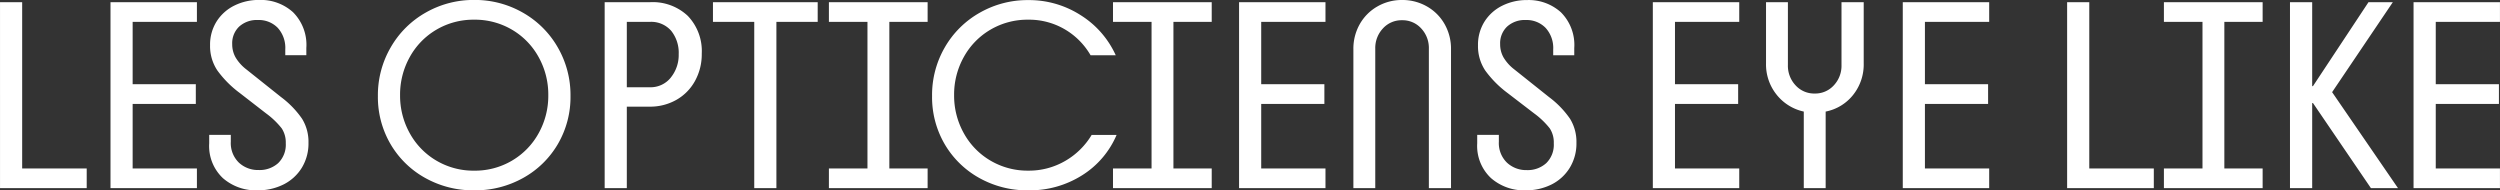 <svg xmlns="http://www.w3.org/2000/svg" width="137.13" height="10.44" viewBox="0 0 137.13 10.44">
  <rect x="0" y="0" width="137.13" height="10.44" fill="#333333" stroke="none"/>
  <path id="lnt_logo_eyelike_tab" d="M-67.012-1.08V-10.2h-1.215V0h4.755V-1.08Zm9.585-8.04V-10.2h-4.74V0h4.74V-1.08h-3.525V-4.62h3.465V-5.7h-3.465V-9.12ZM-56-.548A2.744,2.744,0,0,0-54.113.12,3.128,3.128,0,0,0-52.68-.2a2.469,2.469,0,0,0,1.005-.915,2.55,2.55,0,0,0,.368-1.372,2.41,2.41,0,0,0-.353-1.32,5.093,5.093,0,0,0-1.147-1.185l-1.92-1.53a2.338,2.338,0,0,1-.577-.645,1.461,1.461,0,0,1-.187-.735,1.256,1.256,0,0,1,.382-.96,1.438,1.438,0,0,1,1.028-.36A1.448,1.448,0,0,1-53-8.8a1.629,1.629,0,0,1,.42,1.192v.315h1.155v-.39a2.53,2.53,0,0,0-.735-1.972,2.64,2.64,0,0,0-1.845-.668,3.009,3.009,0,0,0-1.365.307,2.416,2.416,0,0,0-.975.87,2.382,2.382,0,0,0-.36,1.312,2.4,2.4,0,0,0,.4,1.38,5.74,5.74,0,0,0,1.222,1.23L-53.633-4.1a4.392,4.392,0,0,1,.855.818,1.4,1.4,0,0,1,.225.818,1.41,1.41,0,0,1-.413,1.088,1.515,1.515,0,0,1-1.072.382A1.535,1.535,0,0,1-55.125-1.4a1.492,1.492,0,0,1-.443-1.147v-.375h-1.185v.465A2.414,2.414,0,0,0-56-.548ZM-44.91-.562A5.376,5.376,0,0,0-42.218.12a5.376,5.376,0,0,0,2.693-.683,5.021,5.021,0,0,0,1.9-1.86,5.11,5.11,0,0,0,.69-2.633,5.213,5.213,0,0,0-.705-2.677,5.105,5.105,0,0,0-1.92-1.9,5.284,5.284,0,0,0-2.655-.69,5.284,5.284,0,0,0-2.655.69,5.105,5.105,0,0,0-1.92,1.9A5.213,5.213,0,0,0-47.5-5.055a5.11,5.11,0,0,0,.69,2.633A5.021,5.021,0,0,0-44.91-.562Zm4.763-.945a4,4,0,0,1-2.07.548,4,4,0,0,1-2.07-.548,3.939,3.939,0,0,1-1.462-1.5A4.215,4.215,0,0,1-46.283-5.1a4.215,4.215,0,0,1,.533-2.093,3.939,3.939,0,0,1,1.462-1.5,4,4,0,0,1,2.07-.547,4,4,0,0,1,2.07.547,3.939,3.939,0,0,1,1.462,1.5A4.215,4.215,0,0,1-38.153-5.1a4.215,4.215,0,0,1-.532,2.092A3.939,3.939,0,0,1-40.147-1.508Zm9.653-7.935a2.807,2.807,0,0,0-2.077-.758h-2.49V0h1.215V-4.47h1.26a2.9,2.9,0,0,0,1.448-.367,2.656,2.656,0,0,0,1.028-1.035,3.024,3.024,0,0,0,.375-1.508A2.787,2.787,0,0,0-30.495-9.442Zm-.937,3.375a1.417,1.417,0,0,1-1.155.533h-1.26V-9.12h1.26a1.447,1.447,0,0,1,1.178.495A1.925,1.925,0,0,1-31-7.35,1.962,1.962,0,0,1-31.432-6.068Zm2.31-4.132v1.08h2.265V0h1.215V-9.12h2.265V-10.2Zm8.475,1.08v8.04h-2.115V0h5.415V-1.08h-2.1V-9.12h2.1V-10.2h-5.415v1.08ZM-14.52-.562A5.376,5.376,0,0,0-11.828.12,5.376,5.376,0,0,0-8.88-.7a4.848,4.848,0,0,0,1.9-2.22H-8.348A4.036,4.036,0,0,1-9.8-1.493a3.953,3.953,0,0,1-2.025.533,4,4,0,0,1-2.07-.548,3.939,3.939,0,0,1-1.463-1.5A4.215,4.215,0,0,1-15.893-5.1a4.215,4.215,0,0,1,.532-2.093,3.939,3.939,0,0,1,1.463-1.5,4,4,0,0,1,2.07-.547,3.875,3.875,0,0,1,2,.525A3.913,3.913,0,0,1-8.408-7.29h1.38a5.05,5.05,0,0,0-1.927-2.2,5.244,5.244,0,0,0-2.872-.825,5.284,5.284,0,0,0-2.655.69,5.105,5.105,0,0,0-1.92,1.9,5.213,5.213,0,0,0-.7,2.677,5.11,5.11,0,0,0,.69,2.633A5.021,5.021,0,0,0-14.52-.562ZM-5.063-9.12v8.04H-7.178V0h5.415V-1.08h-2.1V-9.12h2.1V-10.2H-7.178v1.08Zm9.54,0V-10.2H-.263V0h4.74V-1.08H.952V-4.62H4.417V-5.7H.952V-9.12ZM6.36-9a2.725,2.725,0,0,0-.352,1.38V0h1.2V-7.65a1.565,1.565,0,0,1,.42-1.11,1.377,1.377,0,0,1,1.05-.45,1.377,1.377,0,0,1,1.05.45,1.565,1.565,0,0,1,.42,1.11V0h1.215V-7.62A2.725,2.725,0,0,0,11.01-9a2.568,2.568,0,0,0-.968-.967,2.7,2.7,0,0,0-1.365-.353,2.667,2.667,0,0,0-1.35.353A2.568,2.568,0,0,0,6.36-9Zm7.2,8.452A2.744,2.744,0,0,0,15.442.12,3.128,3.128,0,0,0,16.875-.2a2.469,2.469,0,0,0,1-.915,2.55,2.55,0,0,0,.368-1.372,2.41,2.41,0,0,0-.353-1.32,5.093,5.093,0,0,0-1.147-1.185l-1.92-1.53a2.338,2.338,0,0,1-.578-.645,1.461,1.461,0,0,1-.187-.735,1.256,1.256,0,0,1,.382-.96,1.438,1.438,0,0,1,1.028-.36,1.448,1.448,0,0,1,1.08.428,1.629,1.629,0,0,1,.42,1.192v.315h1.155v-.39a2.53,2.53,0,0,0-.735-1.972,2.64,2.64,0,0,0-1.845-.668,3.009,3.009,0,0,0-1.365.307,2.416,2.416,0,0,0-.975.87,2.382,2.382,0,0,0-.36,1.312,2.4,2.4,0,0,0,.4,1.38,5.74,5.74,0,0,0,1.222,1.23L15.922-4.1a4.392,4.392,0,0,1,.855.818A1.4,1.4,0,0,1,17-2.46a1.41,1.41,0,0,1-.413,1.088,1.515,1.515,0,0,1-1.072.382A1.535,1.535,0,0,1,14.43-1.4a1.492,1.492,0,0,1-.443-1.147v-.375H12.8v.465A2.414,2.414,0,0,0,13.56-.548ZM27.173-9.12V-10.2h-4.74V0h4.74V-1.08H23.648V-4.62h3.465V-5.7H23.648V-9.12ZM29.22-5.13a2.606,2.606,0,0,0,1.493.93V0h1.2V-4.2a2.54,2.54,0,0,0,1.507-.915A2.671,2.671,0,0,0,34-6.84V-10.2H32.782v3.45a1.565,1.565,0,0,1-.42,1.11,1.377,1.377,0,0,1-1.05.45,1.377,1.377,0,0,1-1.05-.45,1.565,1.565,0,0,1-.42-1.11V-10.2h-1.2v3.36A2.649,2.649,0,0,0,29.22-5.13ZM40.883-9.12V-10.2h-4.74V0h4.74V-1.08H37.358V-4.62h3.465V-5.7H37.358V-9.12Zm5.49,8.04V-10.2H45.158V0h4.755V-1.08Zm6.21-8.04v8.04H50.467V0h5.415V-1.08h-2.1V-9.12h2.1V-10.2H50.467v1.08ZM58.6-5.595V-10.2H57.382V0H58.6V-4.665h.045L61.822,0h1.485L59.693-5.265l3.33-4.935H61.688L58.642-5.595ZM68.9-9.12V-10.2h-4.74V0H68.9V-1.08H65.378V-4.62h3.465V-5.7H65.378V-9.12Z" transform="translate(68.228 10.32)" fill="#fff"/>
</svg>

